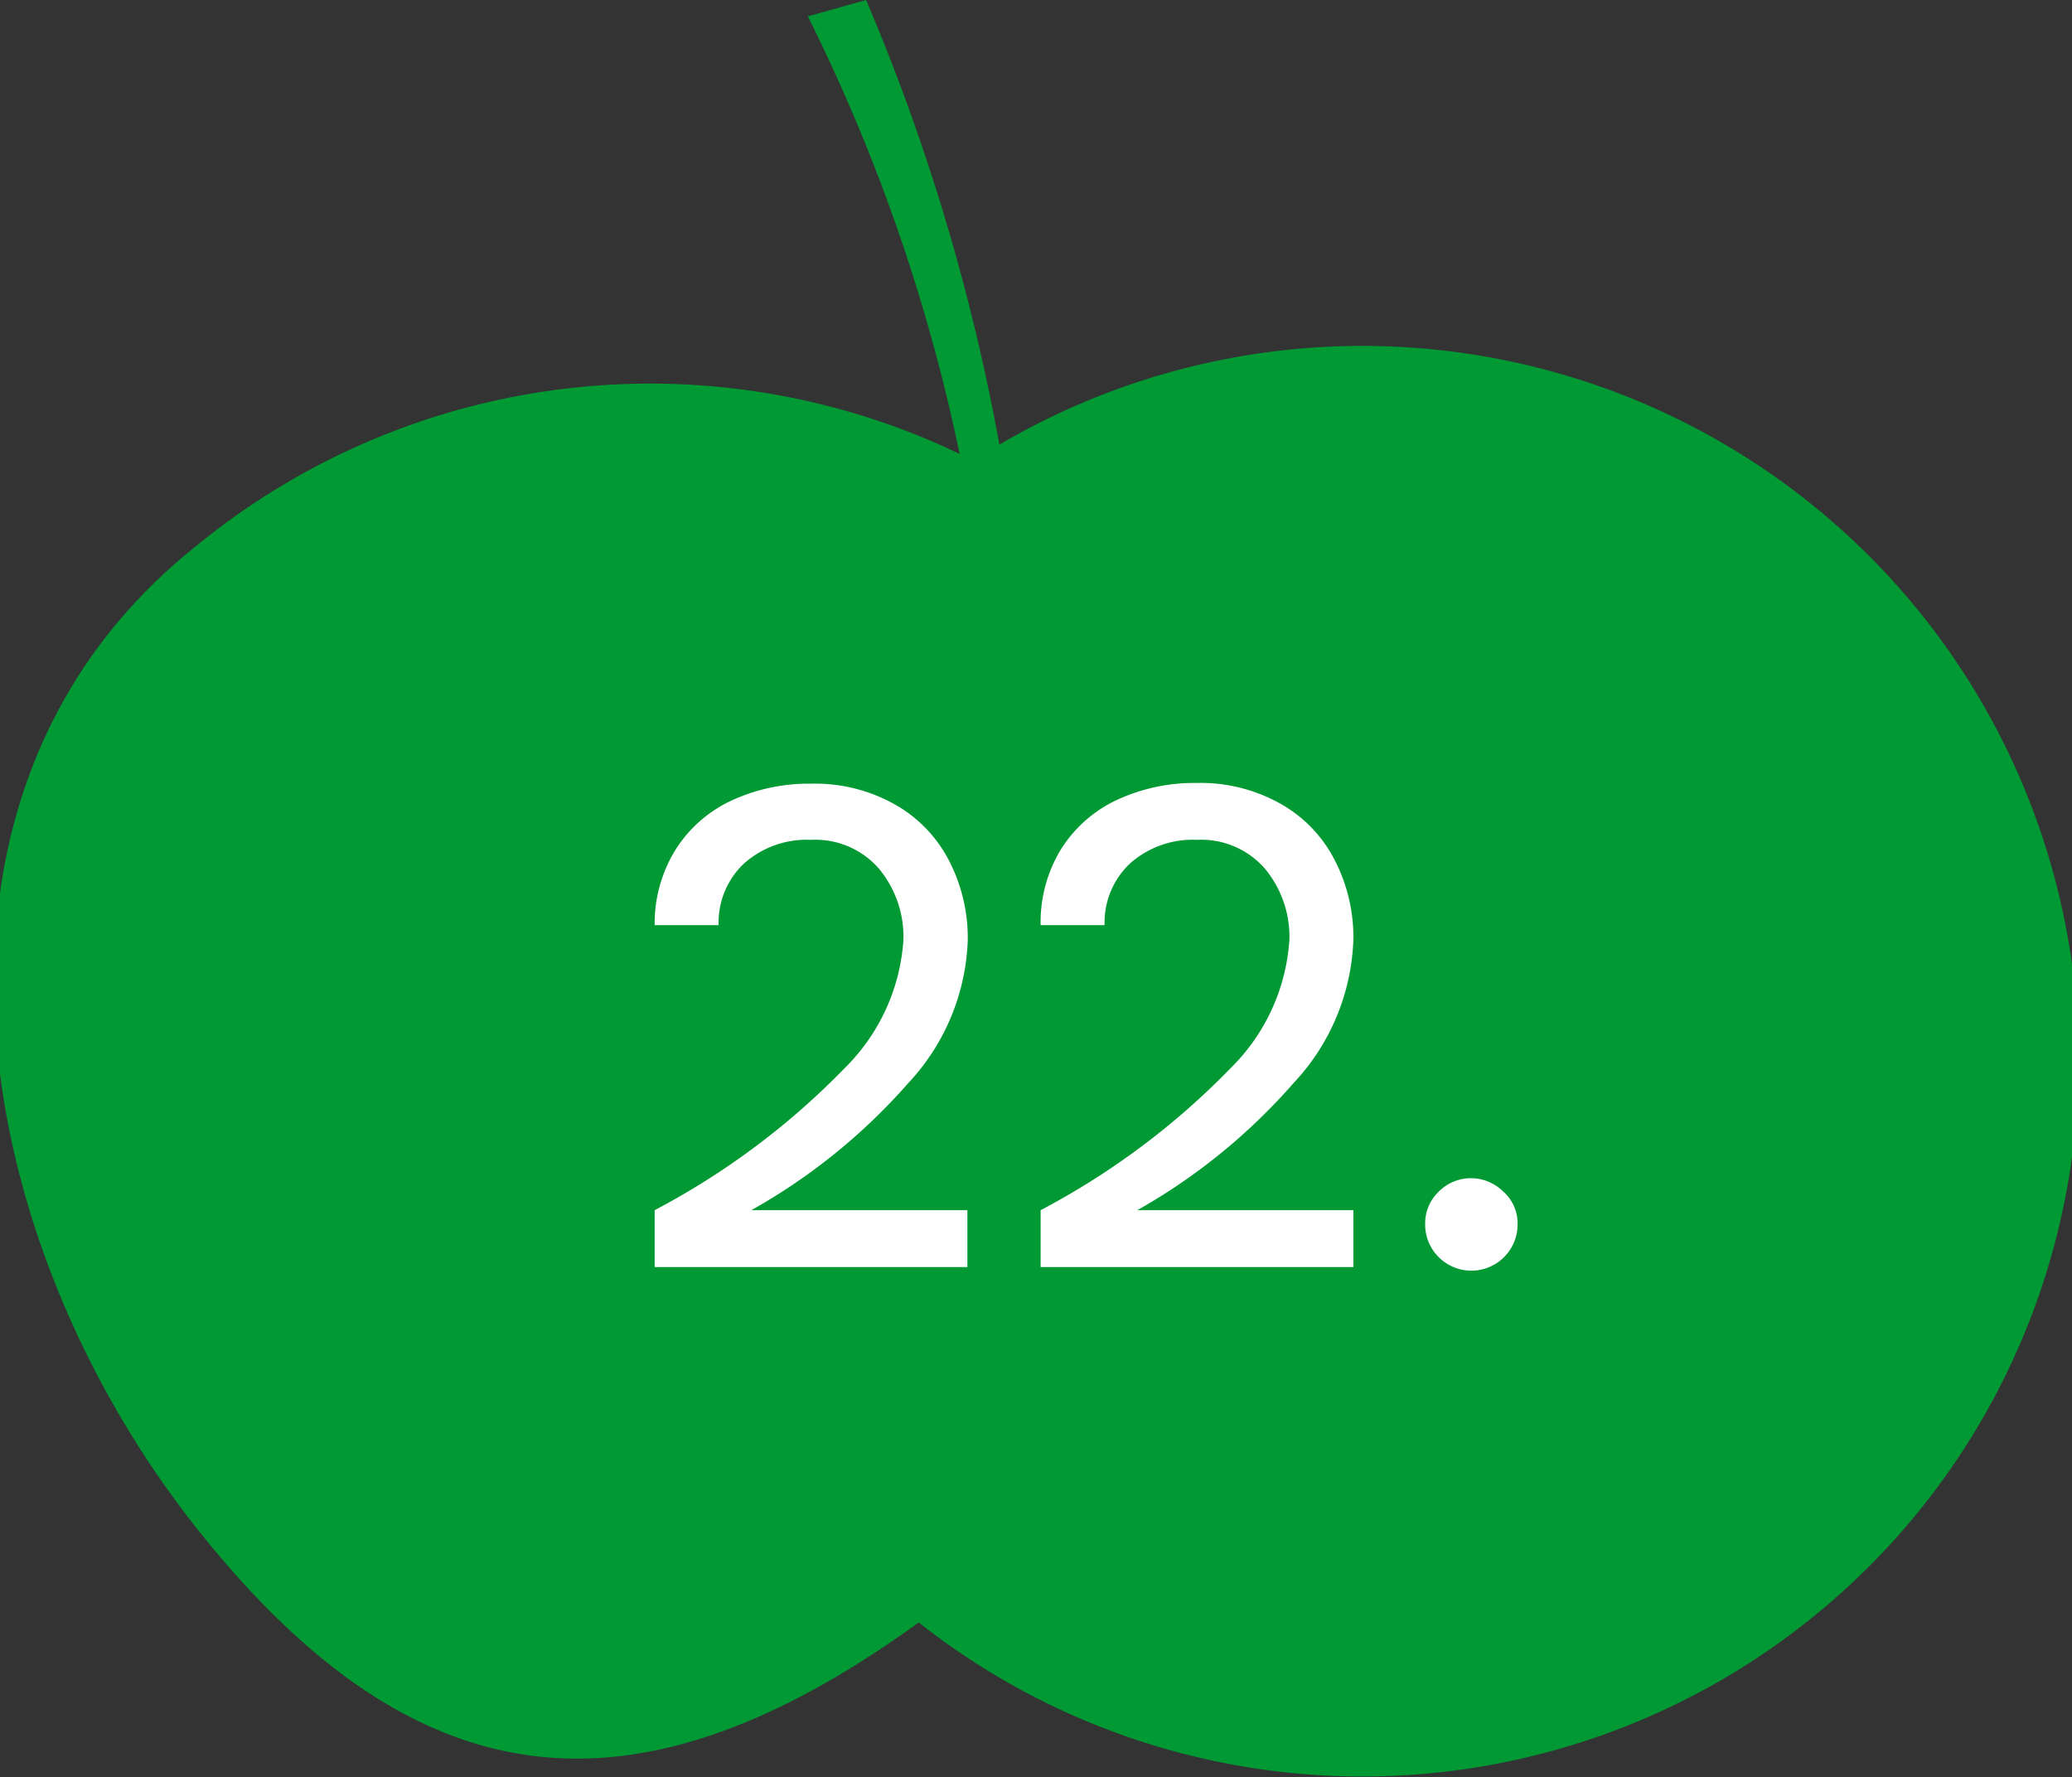 <svg xmlns="http://www.w3.org/2000/svg" viewBox="0 0 58.3 50"><rect x="0" y="0" width="58.3" height="50" fill="#333333" stroke="none"/><defs><style>.cls-1{fill:#093;}.cls-2{fill:#fff;}</style></defs><g id="Ebene_1" data-name="Ebene 1"><path class="cls-1" d="M58.35,27.51a20.16,20.16,0,0,0-30.23-15A58.81,58.81,0,0,0,24.37,0L22.73.46A50.74,50.74,0,0,1,27,12.77a20.15,20.15,0,0,0-21.49,2.6c-8.67,6.91-6.41,19.57.08,27.7,6.13,7.69,12.29,8.35,20.26,2.58A20.15,20.15,0,0,0,58.35,27.51"/></g><g id="Text"><path class="cls-2" d="M25.56,30.47a16.8,16.8,0,0,1-4.42,3.58h6.08v1.6h-8.8v-1.6a21.24,21.24,0,0,0,5.35-4,5.58,5.58,0,0,0,1.65-3.61,3,3,0,0,0-.69-2,2.37,2.37,0,0,0-1.91-.81,2.65,2.65,0,0,0-1.89.67,2.28,2.28,0,0,0-.71,1.73h-1.8A3.94,3.94,0,0,1,19,23.92a3.71,3.71,0,0,1,1.57-1.39,5.17,5.17,0,0,1,2.26-.48,4.57,4.57,0,0,1,2.36.59,3.81,3.81,0,0,1,1.52,1.59,4.72,4.72,0,0,1,.52,2.22A6.19,6.19,0,0,1,25.56,30.47Z"/><path class="cls-2" d="M36.4,30.47A16.8,16.8,0,0,1,32,34.05h6.08v1.6h-8.8v-1.6a21.24,21.24,0,0,0,5.35-4,5.58,5.58,0,0,0,1.65-3.61,3,3,0,0,0-.69-2,2.37,2.37,0,0,0-1.91-.81,2.65,2.65,0,0,0-1.89.67,2.28,2.28,0,0,0-.71,1.73h-1.8a3.94,3.94,0,0,1,.57-2.13,3.71,3.71,0,0,1,1.57-1.39,5.17,5.17,0,0,1,2.26-.48,4.57,4.57,0,0,1,2.36.59,3.81,3.81,0,0,1,1.52,1.59,4.72,4.72,0,0,1,.52,2.22A6.19,6.19,0,0,1,36.4,30.47Z"/><path class="cls-2" d="M40.48,35.37a1.29,1.29,0,0,1-.38-.94,1.23,1.23,0,0,1,.38-.9,1.27,1.27,0,0,1,.9-.38,1.29,1.29,0,0,1,.92.38,1.18,1.18,0,0,1,.4.9,1.3,1.3,0,0,1-2.22.94Z"/></g></svg>